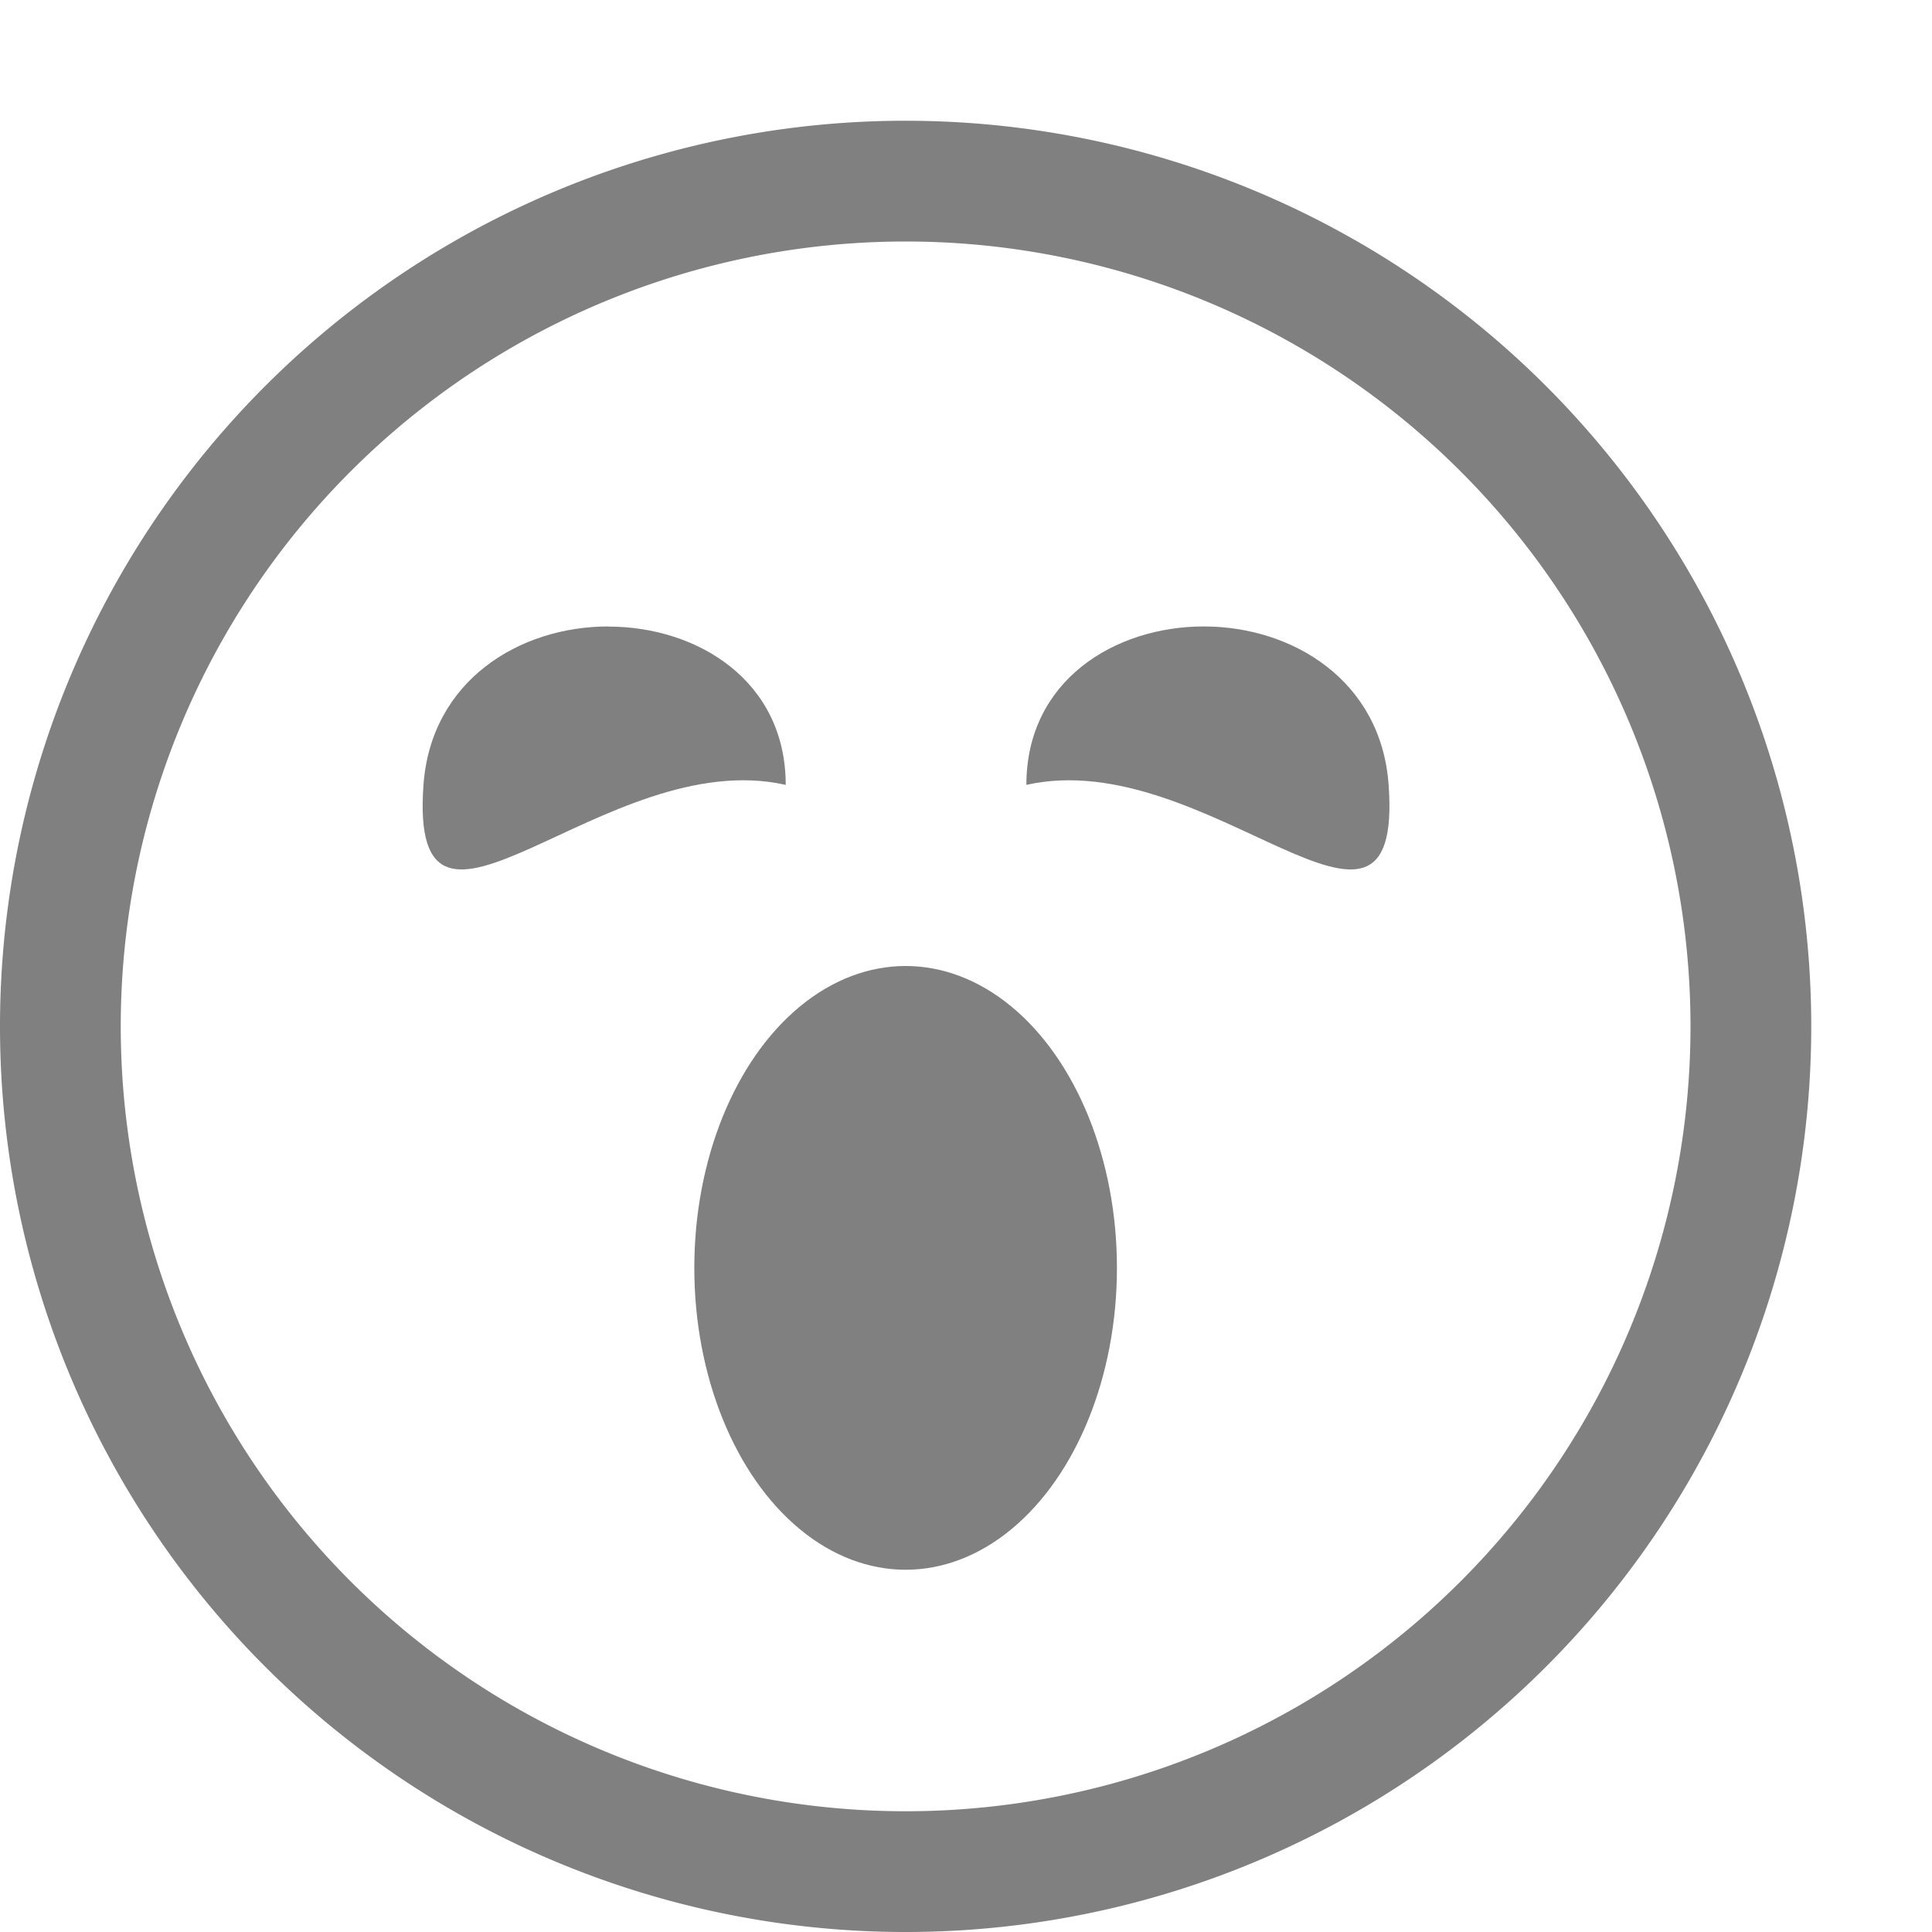<svg version="1.1" viewBox="0 0 16 16" xmlns="http://www.w3.org/2000/svg">
 <g fill="#808080">
  <g>
   <path d="m7.463 1a7.5 7.5 0 0 0-7.463 7.5 7.5 7.5 0 0 0 7.5 7.5 7.5 7.5 0 0 0 7.5-7.5 7.5 7.5 0 0 0-7.5-7.5 7.5 7.5 0 0 0-0.037 0zm0.037 1a6.5 6.5 0 0 1 6.5 6.5 6.5 6.5 0 0 1-6.5 6.5 6.5 6.5 0 0 1-6.5-6.5 6.5 6.5 0 0 1 6.5-6.5z" fill-rule="evenodd"/>
   <path d="m9.969 5.188c0.734 0 1.469 0.446 1.531 1.312 0.125 1.733-1.5-0.338-3 0 0-0.866 0.734-1.312 1.469-1.312z"/>
   <path d="m5.038 5.189c0.735 0 1.469 0.446 1.469 1.311-1.5-0.338-3.125 1.733-3 0 0.063-0.866 0.797-1.312 1.531-1.312z"/>
  </g>
  <ellipse cx="7.5" cy="10.5" rx="1.75" ry="2.5" fill-rule="evenodd"/>
 </g>
</svg>
